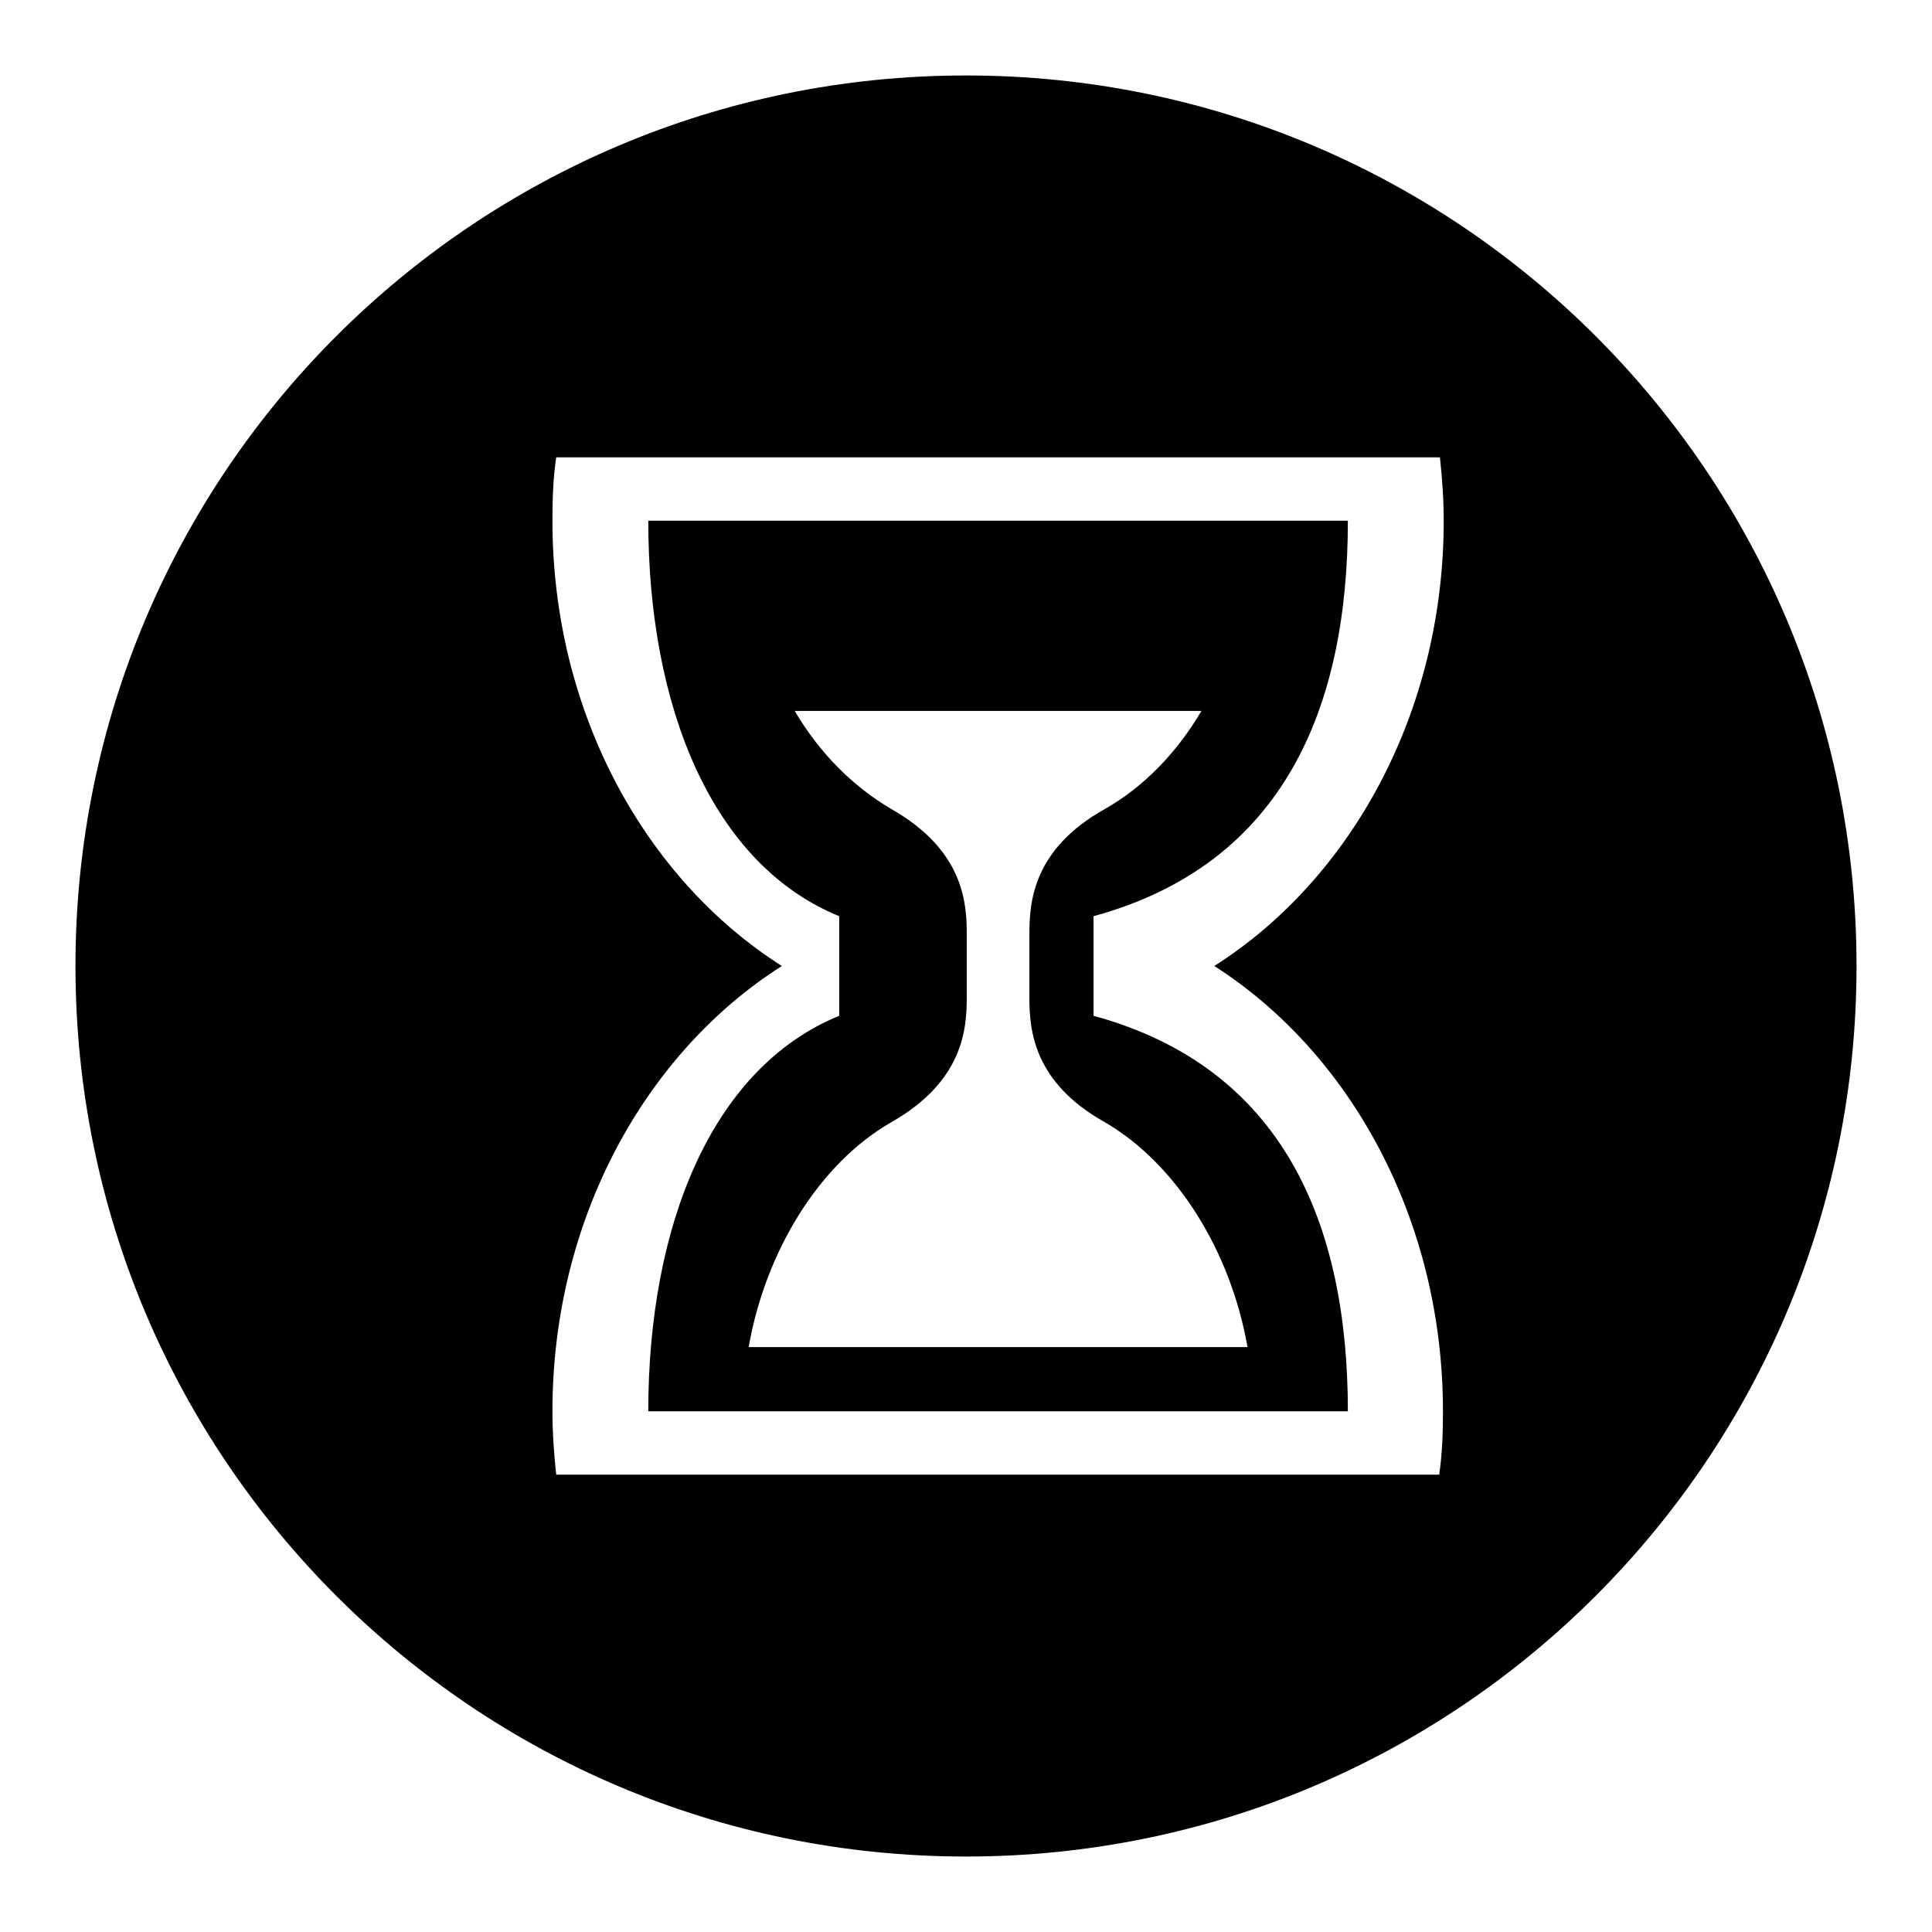 <?xml version="1.0" encoding="utf-8"?>
<!-- Svg Vector Icons : http://www.onlinewebfonts.com/icon -->
<!DOCTYPE svg PUBLIC "-//W3C//DTD SVG 1.1//EN" "http://www.w3.org/Graphics/SVG/1.1/DTD/svg11.dtd">
<svg version="1.1" xmlns="http://www.w3.org/2000/svg" xmlns:xlink="http://www.w3.org/1999/xlink" x="0px" y="0px" viewBox="0 0 256 256" enable-background="new 0 0 256 256" xml:space="preserve">
<g><g><path fill="#000000" d="M85.9,69c0,24.6,8.4,45.5,25.3,52.4v13.2c-16.9,6.9-25.3,27.8-25.3,52.4h92.7c0-24.6-8.4-45.5-33.7-52.4v-13.2c25.3-6.9,33.7-27.8,33.7-52.4H85.9z M146.4,107.2c-9.5,5.3-10,12.3-10,16.5v8.5c0,4.2,0.5,11.2,10,16.5c9.6,5.6,16.7,17.2,18.9,29.8H99.2c2.2-12.6,9.3-24.3,18.9-29.8c9.5-5.4,10-12.3,10-16.5v-8.5c0-4.2-0.5-11.1-10-16.5c-5.1-3-9.5-7.4-12.8-13h53.9C155.9,99.8,151.5,104.3,146.4,107.2z M128,10C62.8,10,10,62.8,10,128c0,65.2,52.8,118,118,118c65.2,0,118-52.8,118-118C246,62.8,193.2,10,128,10z M191.2,187c0,2.9-0.1,5.7-0.5,8.4H73.7c-0.3-2.8-0.5-5.6-0.5-8.4c0-25.4,12.3-47.5,30.4-59c-18.1-11.5-30.4-33.6-30.4-59c0-2.9,0.1-5.7,0.5-8.4h117.1c0.3,2.8,0.5,5.6,0.5,8.4c0,25.4-12.3,47.5-30.4,59C178.9,139.5,191.2,161.6,191.2,187z"/></g></g>
</svg>